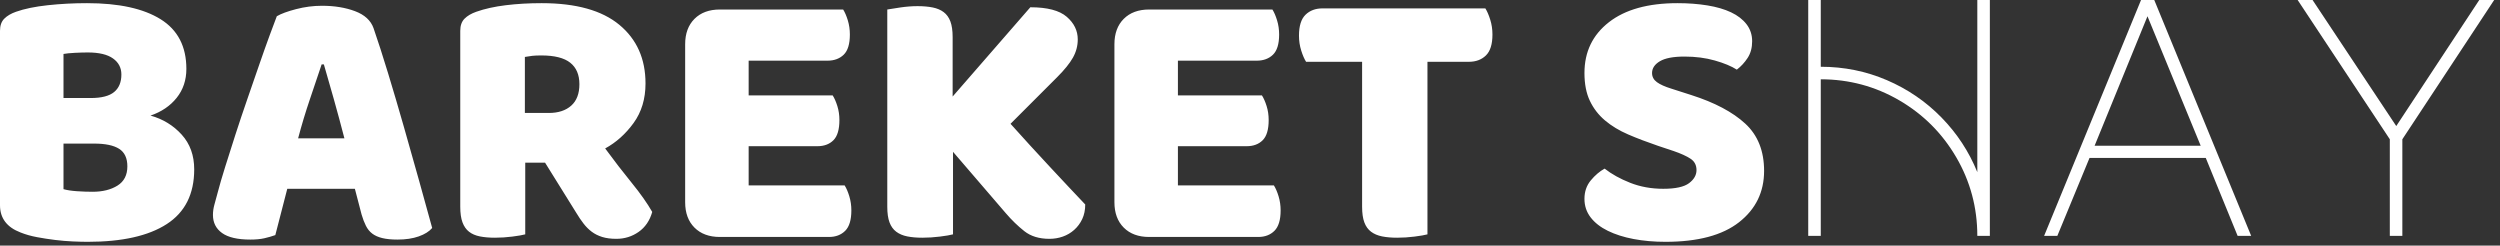 <?xml version="1.0" encoding="UTF-8"?>
<svg width="397px" height="39px" viewBox="0 0 397 39" version="1.1" xmlns="http://www.w3.org/2000/svg" xmlns:xlink="http://www.w3.org/1999/xlink">
    <rect x="0" y="0" width="397" height="39" fill="#333333" stroke="none"/>
    <title>Logo Light</title>
    <g id="Bareket-Shay---Logo" stroke="none" stroke-width="1" fill="none" fill-rule="evenodd">
        <g id="Logo-Light" fill="#FFFFFF" fill-rule="nonzero">
            <path d="M289.138,37.452 L289.138,12.592 C293.622,12.592 297.774,13.704 301.595,15.928 C305.415,18.152 308.438,21.174 310.662,24.995 C312.886,28.815 313.998,32.968 313.998,37.452 L313.998,37.452 L315.989,37.452 L315.989,0 L313.998,0 L313.998,27.335 C312.671,24.071 310.769,21.174 308.294,18.645 C305.819,16.116 302.931,14.143 299.631,12.726 C296.33,11.309 292.833,10.601 289.138,10.601 L289.138,10.601 L289.138,0 L287.147,0 L287.147,37.452 L289.138,37.452 Z M326.706,37.452 L331.818,25.075 L350.275,25.075 L355.333,37.452 L357.485,37.452 L342.096,0 L339.997,0 L324.607,37.452 L326.706,37.452 Z M349.468,23.138 L332.625,23.138 L341.019,2.583 L349.468,23.138 Z M381.493,37.452 L381.493,22.116 L396.076,0 L393.708,0 L380.525,20.017 L367.234,0 L364.866,0 L379.502,22.116 L379.502,37.452 L381.493,37.452 Z" id="Hay"></path>
            <path d="M13.938,38.401 C19.394,38.401 23.576,37.462 26.482,35.583 C29.388,33.705 30.841,30.809 30.841,26.895 C30.841,24.68 30.179,22.842 28.854,21.379 C27.53,19.916 25.879,18.907 23.902,18.354 C25.642,17.761 27.026,16.822 28.054,15.537 C29.082,14.252 29.596,12.719 29.596,10.94 C29.596,7.382 28.232,4.752 25.503,3.052 C22.775,1.352 18.88,0.502 13.819,0.502 C11.684,0.502 9.608,0.61 7.592,0.828 C5.575,1.045 3.895,1.391 2.55,1.866 C1.76,2.143 1.137,2.508 0.682,2.963 C0.227,3.418 1.13686838e-13,4.06 1.13686838e-13,4.891 L1.13686838e-13,4.891 L1.13686838e-13,32.588 C1.13686838e-13,34.644 1.087,36.088 3.262,36.918 C4.053,37.234 4.923,37.481 5.872,37.659 C6.821,37.837 7.779,37.986 8.748,38.104 C9.717,38.223 10.656,38.302 11.565,38.341 C12.475,38.381 13.266,38.401 13.938,38.401 Z M14.412,15.566 L10.083,15.566 L10.083,8.568 C10.518,8.489 11.121,8.429 11.892,8.39 C12.663,8.35 13.345,8.331 13.938,8.331 C15.717,8.331 17.052,8.647 17.941,9.28 C18.831,9.912 19.276,10.762 19.276,11.83 C19.276,13.056 18.89,13.985 18.119,14.617 C17.348,15.25 16.113,15.566 14.412,15.566 L14.412,15.566 Z M14.709,30.453 C13.918,30.453 13.088,30.424 12.218,30.364 C11.348,30.305 10.636,30.196 10.083,30.038 L10.083,30.038 L10.083,22.802 L14.946,22.802 C16.725,22.802 18.05,23.079 18.92,23.633 C19.79,24.186 20.225,25.115 20.225,26.42 C20.225,27.804 19.701,28.822 18.653,29.475 C17.605,30.127 16.29,30.453 14.709,30.453 Z M63.115,38.045 C64.42,38.045 65.547,37.877 66.496,37.541 C67.445,37.205 68.157,36.76 68.631,36.206 C68.038,34.032 67.346,31.531 66.555,28.704 C65.765,25.876 64.954,23.01 64.124,20.104 C63.293,17.197 62.463,14.38 61.633,11.652 C60.802,8.924 60.031,6.531 59.32,4.475 C58.885,3.25 57.906,2.35 56.384,1.777 C54.861,1.203 53.112,0.917 51.135,0.917 C49.751,0.917 48.377,1.095 47.013,1.451 C45.649,1.806 44.631,2.182 43.958,2.577 C43.682,3.289 43.296,4.317 42.802,5.662 C42.308,7.006 41.764,8.538 41.171,10.258 C40.578,11.978 39.945,13.807 39.273,15.744 C38.601,17.682 37.968,19.57 37.375,21.408 C36.782,23.247 36.238,24.957 35.744,26.539 C35.25,28.12 34.864,29.445 34.587,30.512 C34.39,31.264 34.212,31.916 34.054,32.47 C33.895,33.023 33.816,33.577 33.816,34.13 C33.816,35.356 34.301,36.315 35.269,37.007 C36.238,37.699 37.731,38.045 39.747,38.045 C40.617,38.045 41.359,37.976 41.971,37.837 C42.584,37.699 43.168,37.531 43.721,37.333 C44.037,36.147 44.354,34.921 44.67,33.656 C44.986,32.391 45.303,31.165 45.619,29.979 L45.619,29.979 L56.354,29.979 L57.422,34.071 C57.619,34.743 57.847,35.336 58.104,35.85 C58.361,36.364 58.697,36.78 59.112,37.096 C59.527,37.412 60.061,37.649 60.713,37.808 C61.366,37.966 62.167,38.045 63.115,38.045 Z M54.693,21.972 L47.339,21.972 C47.893,19.876 48.515,17.81 49.207,15.774 C49.899,13.738 50.522,11.889 51.076,10.228 L51.076,10.228 L51.431,10.228 C51.906,11.85 52.43,13.678 53.003,15.715 C53.576,17.751 54.14,19.837 54.693,21.972 L54.693,21.972 Z M97.881,37.926 C99.186,37.926 100.362,37.56 101.41,36.829 C102.458,36.098 103.179,35.04 103.575,33.656 C102.784,32.272 101.696,30.73 100.312,29.03 C98.929,27.33 97.525,25.511 96.101,23.573 C97.841,22.624 99.344,21.28 100.609,19.54 C101.874,17.8 102.507,15.705 102.507,13.253 C102.507,9.339 101.123,6.235 98.355,3.942 C95.587,1.648 91.475,0.502 86.019,0.502 C84.002,0.502 82.104,0.61 80.325,0.828 C78.546,1.045 76.984,1.391 75.64,1.866 C74.849,2.143 74.226,2.508 73.771,2.963 C73.317,3.418 73.089,4.06 73.089,4.891 L73.089,4.891 L73.089,32.826 C73.089,33.854 73.208,34.684 73.445,35.317 C73.682,35.949 74.028,36.443 74.483,36.799 C74.938,37.155 75.511,37.402 76.203,37.541 C76.895,37.679 77.696,37.748 78.605,37.748 C79.514,37.748 80.434,37.689 81.363,37.57 C82.292,37.452 82.974,37.333 83.409,37.215 L83.409,37.215 L83.409,25.827 L86.553,25.827 L91.535,33.834 C91.89,34.427 92.266,34.981 92.661,35.495 C93.057,36.009 93.492,36.443 93.966,36.799 C94.441,37.155 94.994,37.432 95.627,37.63 C96.26,37.827 97.011,37.926 97.881,37.926 Z M87.146,17.939 L83.35,17.939 L83.35,9.042 C83.785,8.963 84.18,8.904 84.536,8.864 C84.892,8.825 85.366,8.805 85.959,8.805 C88.055,8.805 89.587,9.191 90.556,9.962 C91.525,10.733 92.009,11.869 92.009,13.372 C92.009,14.874 91.574,16.011 90.704,16.782 C89.834,17.553 88.648,17.939 87.146,17.939 L87.146,17.939 Z M131.638,37.63 C132.705,37.63 133.565,37.303 134.218,36.651 C134.87,35.999 135.196,34.921 135.196,33.419 C135.196,32.628 135.088,31.877 134.87,31.165 C134.653,30.453 134.406,29.88 134.129,29.445 L134.129,29.445 L118.886,29.445 L118.886,23.217 L129.799,23.217 C130.867,23.217 131.717,22.901 132.35,22.268 C132.982,21.636 133.298,20.568 133.298,19.066 C133.298,18.275 133.19,17.533 132.972,16.842 C132.755,16.15 132.508,15.586 132.231,15.151 L132.231,15.151 L118.886,15.151 L118.886,9.635 L131.401,9.635 C132.468,9.635 133.328,9.319 133.981,8.686 C134.633,8.054 134.959,6.986 134.959,5.484 C134.959,4.693 134.85,3.942 134.633,3.23 C134.415,2.518 134.168,1.945 133.892,1.51 L133.892,1.51 L114.319,1.51 C112.619,1.51 111.275,2.004 110.286,2.993 C109.298,3.981 108.803,5.326 108.803,7.026 L108.803,7.026 L108.803,32.114 C108.803,33.814 109.298,35.158 110.286,36.147 C111.275,37.135 112.619,37.63 114.319,37.63 L114.319,37.63 L131.638,37.63 Z M166.64,37.926 C167.392,37.926 168.103,37.808 168.775,37.57 C169.448,37.333 170.051,36.977 170.584,36.503 C171.118,36.028 171.543,35.455 171.86,34.783 C172.176,34.111 172.334,33.34 172.334,32.47 C171.622,31.718 170.782,30.829 169.813,29.801 C168.845,28.773 167.836,27.695 166.789,26.568 C165.741,25.441 164.673,24.285 163.586,23.099 C162.498,21.913 161.461,20.766 160.472,19.659 L160.472,19.659 L167.886,12.245 C169.032,11.098 169.863,10.07 170.377,9.161 C170.891,8.251 171.148,7.283 171.148,6.255 C171.148,4.871 170.565,3.675 169.398,2.666 C168.232,1.658 166.304,1.154 163.616,1.154 L163.616,1.154 L151.279,15.329 L151.279,5.899 C151.279,4.871 151.16,4.04 150.923,3.408 C150.686,2.775 150.33,2.281 149.856,1.925 C149.381,1.569 148.798,1.322 148.106,1.184 C147.414,1.045 146.613,0.976 145.704,0.976 C144.834,0.976 143.925,1.045 142.976,1.184 C142.027,1.322 141.335,1.431 140.9,1.51 L140.9,1.51 L140.9,32.826 C140.9,33.854 141.018,34.684 141.256,35.317 C141.493,35.949 141.849,36.443 142.323,36.799 C142.798,37.155 143.381,37.402 144.073,37.541 C144.765,37.679 145.565,37.748 146.475,37.748 C147.384,37.748 148.314,37.689 149.262,37.57 C150.211,37.452 150.903,37.333 151.338,37.215 L151.338,37.215 L151.338,24.107 L159.701,33.834 C160.65,34.941 161.639,35.9 162.667,36.71 C163.695,37.521 165.019,37.926 166.64,37.926 Z M199.804,37.63 C200.872,37.63 201.732,37.303 202.384,36.651 C203.037,35.999 203.363,34.921 203.363,33.419 C203.363,32.628 203.254,31.877 203.037,31.165 C202.819,30.453 202.572,29.88 202.295,29.445 L202.295,29.445 L187.053,29.445 L187.053,23.217 L197.966,23.217 C199.033,23.217 199.883,22.901 200.516,22.268 C201.149,21.636 201.465,20.568 201.465,19.066 C201.465,18.275 201.356,17.533 201.139,16.842 C200.921,16.15 200.674,15.586 200.397,15.151 L200.397,15.151 L187.053,15.151 L187.053,9.635 L199.567,9.635 C200.635,9.635 201.495,9.319 202.147,8.686 C202.799,8.054 203.126,6.986 203.126,5.484 C203.126,4.693 203.017,3.942 202.799,3.23 C202.582,2.518 202.335,1.945 202.058,1.51 L202.058,1.51 L182.486,1.51 C180.785,1.51 179.441,2.004 178.453,2.993 C177.464,3.981 176.97,5.326 176.97,7.026 L176.97,7.026 L176.97,32.114 C176.97,33.814 177.464,35.158 178.453,36.147 C179.441,37.135 180.785,37.63 182.486,37.63 L182.486,37.63 L199.804,37.63 Z M221.877,37.748 C222.787,37.748 223.706,37.689 224.635,37.57 C225.564,37.452 226.246,37.333 226.681,37.215 L226.681,37.215 L226.681,9.813 L233.265,9.813 C234.372,9.813 235.271,9.477 235.963,8.805 C236.655,8.133 237.001,7.026 237.001,5.484 C237.001,4.653 236.883,3.863 236.645,3.111 C236.408,2.36 236.151,1.767 235.874,1.332 L235.874,1.332 L210.015,1.332 C208.908,1.332 208.009,1.668 207.317,2.34 C206.625,3.012 206.279,4.12 206.279,5.662 C206.279,6.492 206.397,7.283 206.635,8.034 C206.872,8.785 207.129,9.378 207.406,9.813 L207.406,9.813 L216.302,9.813 L216.302,32.826 C216.302,33.854 216.421,34.684 216.658,35.317 C216.895,35.949 217.251,36.443 217.725,36.799 C218.2,37.155 218.783,37.402 219.475,37.541 C220.167,37.679 220.968,37.748 221.877,37.748 Z M264.481,38.401 C269.621,38.401 273.516,37.363 276.165,35.287 C278.814,33.211 280.139,30.493 280.139,27.132 C280.139,23.969 279.14,21.468 277.144,19.629 C275.147,17.79 272.29,16.278 268.573,15.092 L268.573,15.092 L265.43,14.084 C264.402,13.767 263.631,13.421 263.117,13.046 C262.603,12.67 262.346,12.186 262.346,11.593 C262.346,10.841 262.761,10.219 263.591,9.724 C264.422,9.23 265.727,8.983 267.506,8.983 C269.246,8.983 270.847,9.191 272.31,9.606 C273.773,10.021 274.939,10.505 275.809,11.059 C276.481,10.545 277.055,9.922 277.529,9.191 C278.004,8.459 278.241,7.579 278.241,6.551 C278.241,5.523 277.944,4.624 277.351,3.853 C276.758,3.082 275.938,2.449 274.89,1.955 C273.842,1.46 272.587,1.095 271.124,0.857 C269.661,0.62 268.079,0.502 266.379,0.502 C261.713,0.502 258.085,1.51 255.496,3.526 C252.906,5.543 251.611,8.232 251.611,11.593 C251.611,13.332 251.897,14.805 252.471,16.011 C253.044,17.217 253.845,18.255 254.873,19.125 C255.901,19.995 257.127,20.736 258.55,21.349 C259.973,21.962 261.555,22.565 263.295,23.158 L263.295,23.158 L265.786,23.988 C266.933,24.384 267.822,24.789 268.455,25.204 C269.087,25.619 269.404,26.222 269.404,27.013 C269.404,27.804 269.008,28.496 268.218,29.089 C267.427,29.682 266.063,29.979 264.125,29.979 C262.227,29.979 260.478,29.662 258.876,29.03 C257.275,28.397 255.921,27.646 254.813,26.776 C254.023,27.211 253.291,27.834 252.619,28.644 C251.947,29.455 251.611,30.433 251.611,31.58 C251.611,32.687 251.937,33.666 252.589,34.516 C253.242,35.366 254.151,36.078 255.318,36.651 C256.484,37.224 257.848,37.659 259.41,37.956 C260.972,38.252 262.662,38.401 264.481,38.401 Z" id="BAREKETS"></path>
        </g>
    </g>
</svg>